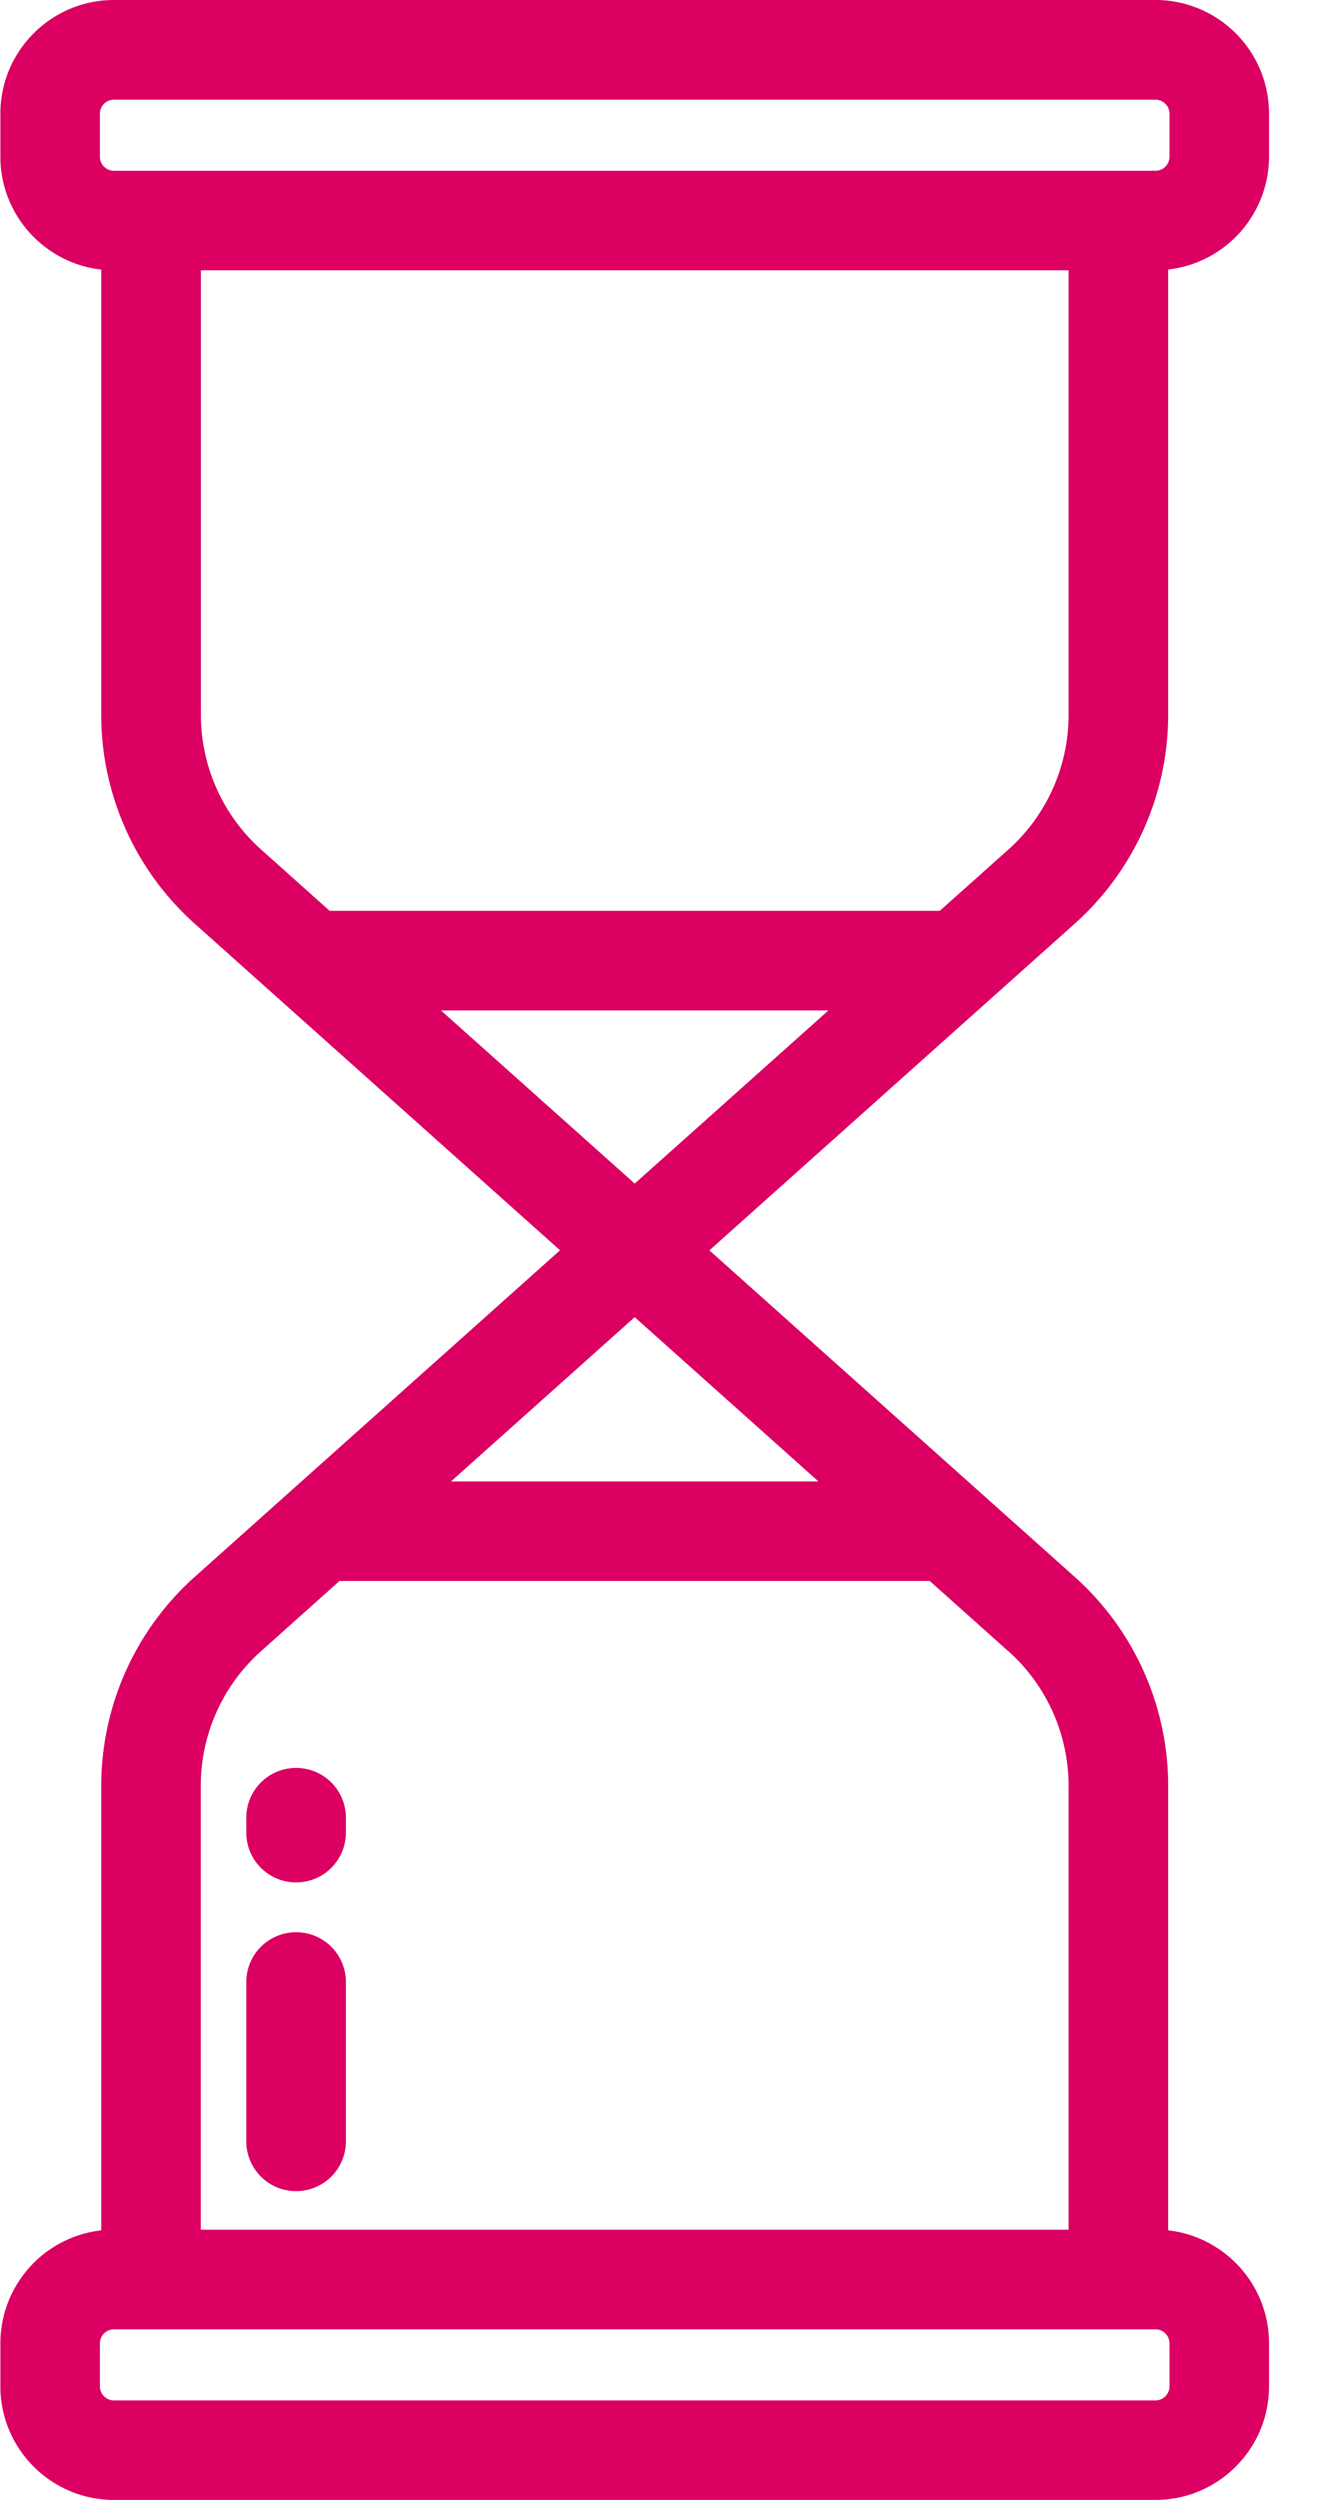 <?xml version="1.0" encoding="UTF-8"?>
<svg xmlns="http://www.w3.org/2000/svg" width="17" height="32" viewBox="0 0 17 32">
  <title>icon-tijdsduur-roze</title>
  <g fill="#DB0062" fill-rule="evenodd">
    <path d="M14.954 9.15v-5.7a1.456 1.456 0 0 0 1.291-1.444v-.552C16.245.652 15.593 0 14.791 0H1.459C.657 0 .005.652.005 1.454v.552c0 .747.566 1.363 1.291 1.445v5.7c0 1.019.436 1.993 1.196 2.672l4.677 4.181-4.677 4.181a3.589 3.589 0 0 0-1.196 2.673v5.691a1.456 1.456 0 0 0-1.291 1.445v.552C.005 31.348.657 32 1.459 32h13.332c.802 0 1.454-.652 1.454-1.454v-.552c0-.747-.566-1.363-1.291-1.445v-5.691a3.59 3.59 0 0 0-1.196-2.673l-4.677-4.18 4.677-4.182a3.588 3.588 0 0 0 1.196-2.672zM1.459 2.186a.18.18 0 0 1-.18-.18v-.55c0-.1.081-.18.18-.18h13.332c.099 0 .18.08.18.18v.55a.18.18 0 0 1-.18.18H1.459zm13.332 27.63c.099 0 .18.08.18.18v.55a.18.18 0 0 1-.18.18H1.459a.18.18 0 0 1-.18-.18v-.55c0-.1.081-.18.18-.18h13.332zm-1.882-8.68c.49.439.77 1.066.77 1.723v5.682H2.57v-5.682c0-.657.28-1.284.77-1.722l1.006-.9h7.556l1.006.9zm-2.432-2.173H5.773l2.352-2.103 2.352 2.103zM8.125 15.15l-2.48-2.216h4.96l-2.48 2.216zm5.554-5.998c0 .656-.28 1.284-.77 1.722l-.879.785H4.22l-.878-.785a2.313 2.313 0 0 1-.77-1.722V3.46h11.107v5.69z" fill-rule="nonzero"></path>
    <path d="M3.79 22.63a.637.637 0 0 0-.637.637v.191a.637.637 0 0 0 1.275 0v-.191a.637.637 0 0 0-.638-.637zm0 2.103a.637.637 0 0 0-.637.637v2.04a.637.637 0 0 0 1.275 0v-2.04a.637.637 0 0 0-.638-.637z"></path>
  </g>
</svg>
